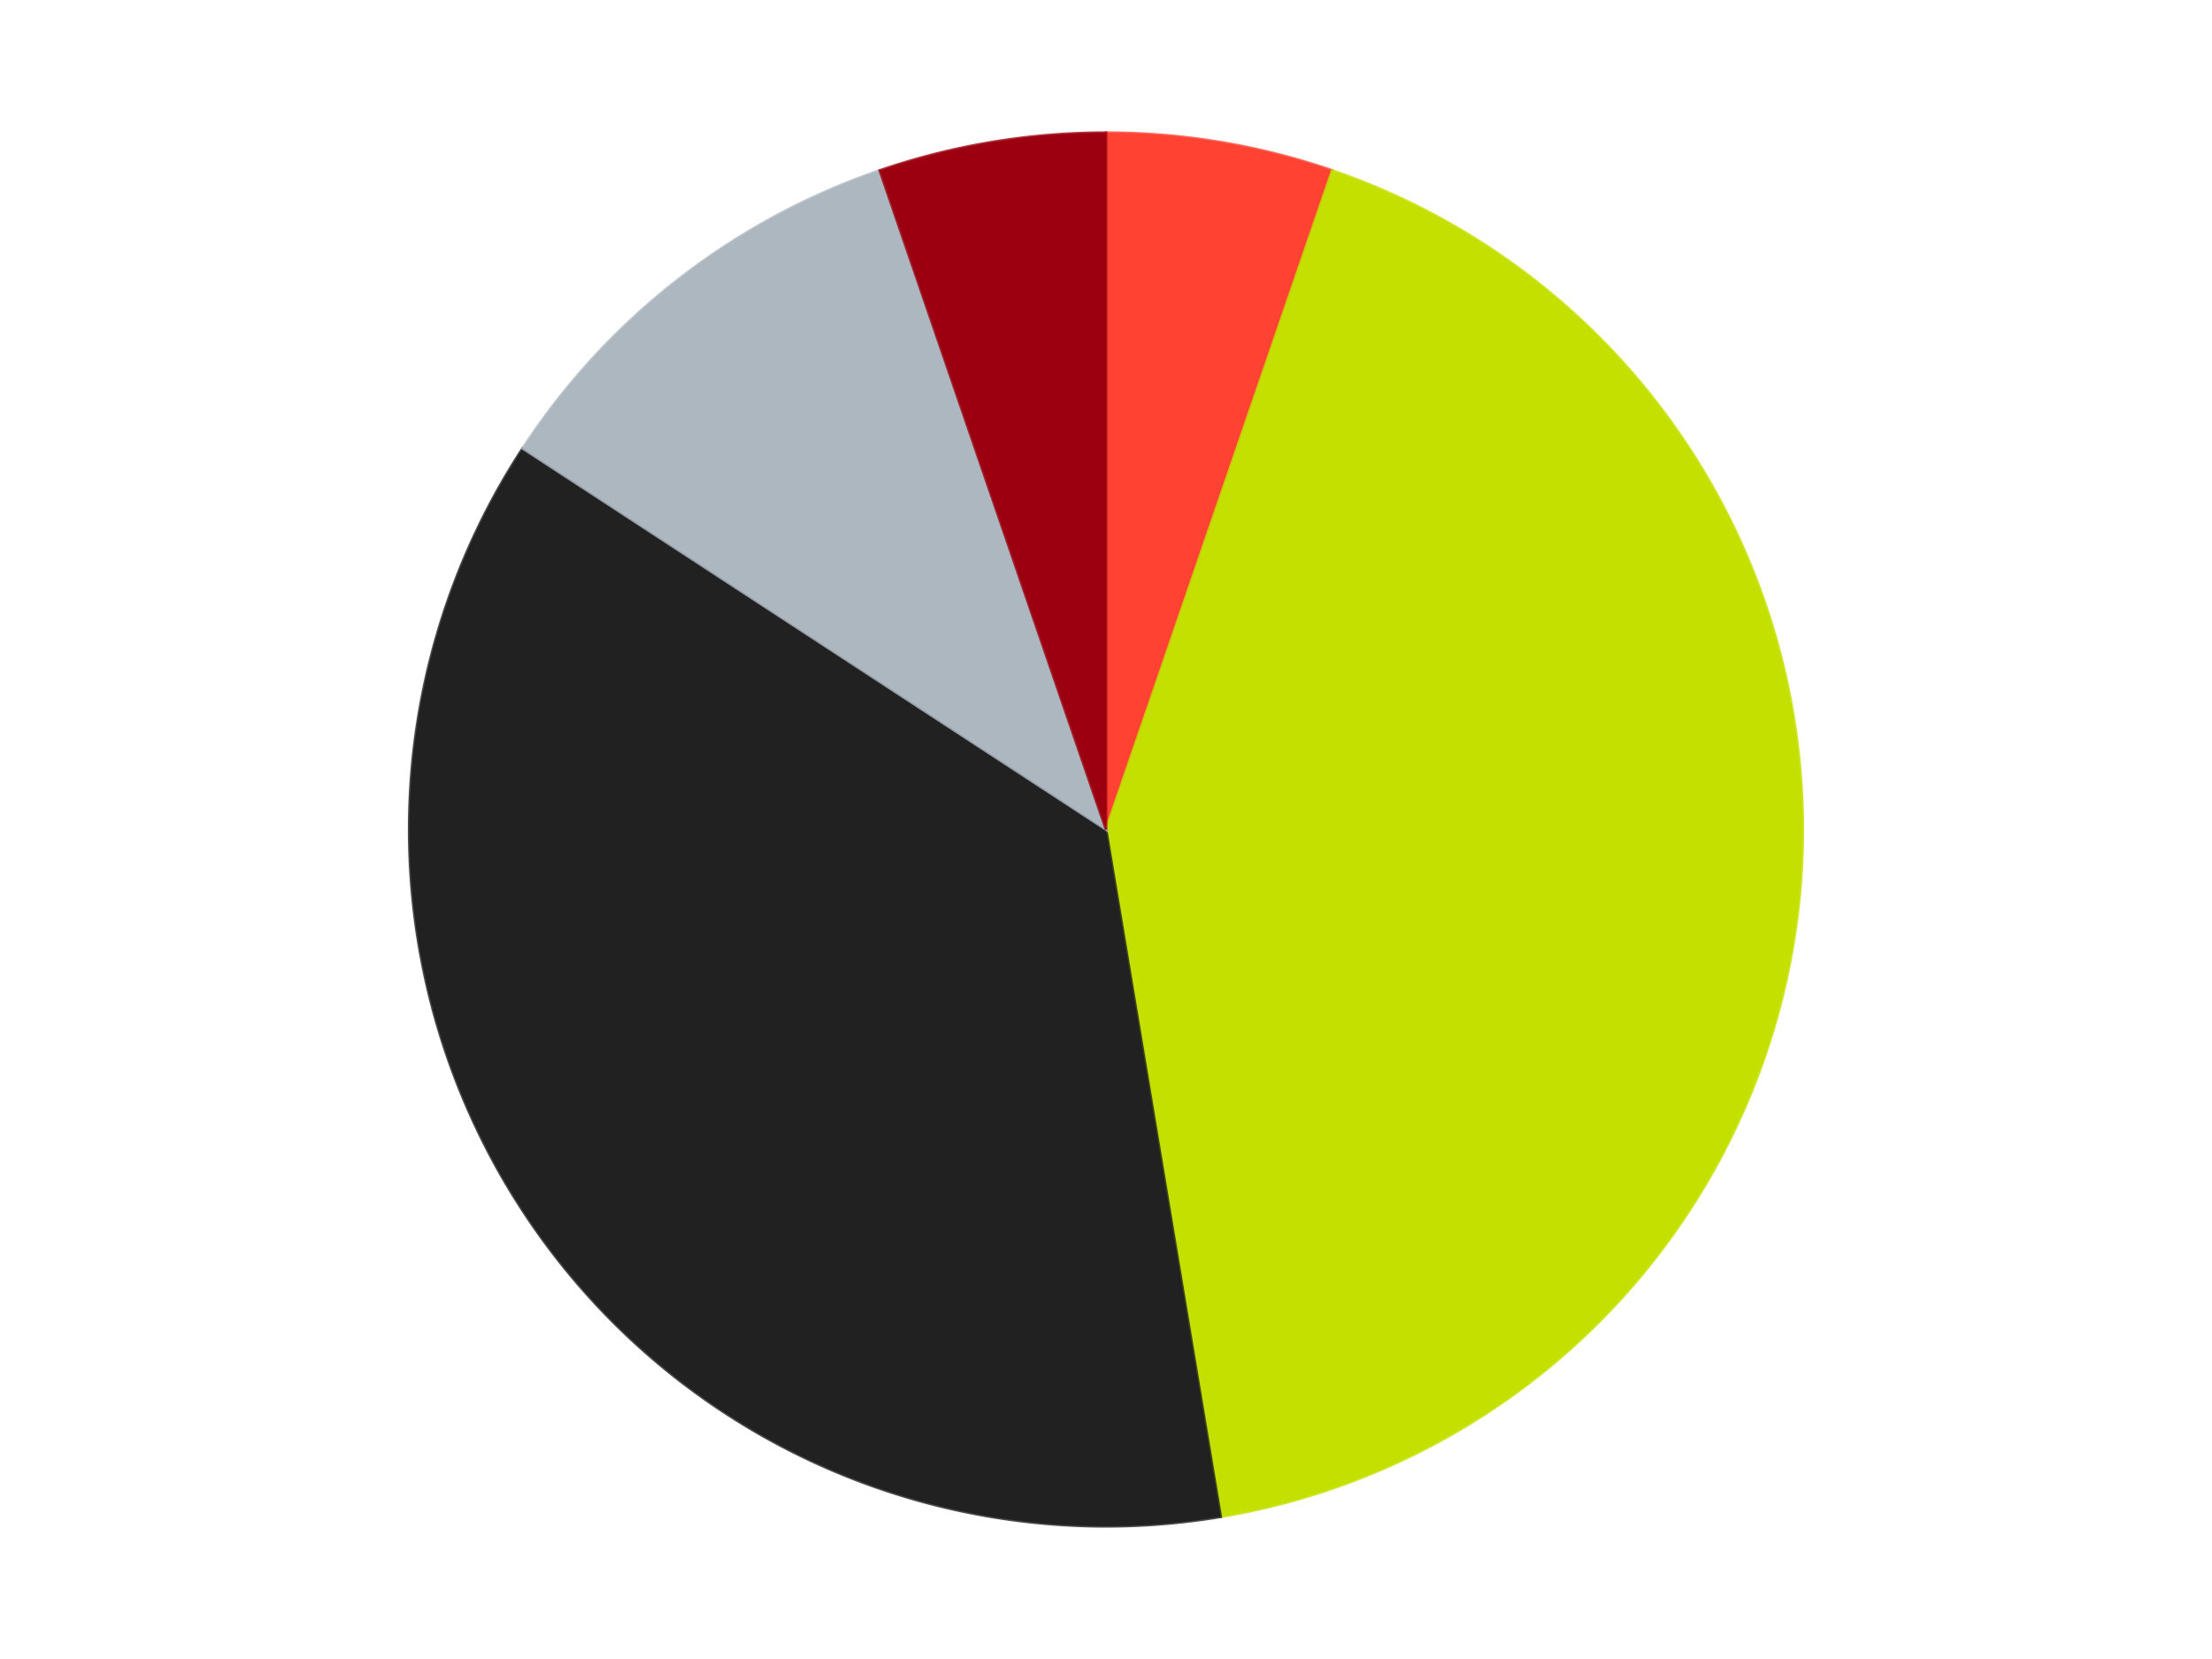 <?xml version='1.0' encoding='utf-8'?>
<svg xmlns="http://www.w3.org/2000/svg" xmlns:xlink="http://www.w3.org/1999/xlink" id="chart-4fea8674-5055-4295-bddd-0ec3a15f31db" class="pygal-chart" viewBox="0 0 800 600"><!--Generated with pygal 3.0.4 (lxml) ©Kozea 2012-2016 on 2024-07-03--><!--http://pygal.org--><!--http://github.com/Kozea/pygal--><defs><style type="text/css">#chart-4fea8674-5055-4295-bddd-0ec3a15f31db{-webkit-user-select:none;-webkit-font-smoothing:antialiased;font-family:Consolas,"Liberation Mono",Menlo,Courier,monospace}#chart-4fea8674-5055-4295-bddd-0ec3a15f31db .title{font-family:Consolas,"Liberation Mono",Menlo,Courier,monospace;font-size:16px}#chart-4fea8674-5055-4295-bddd-0ec3a15f31db .legends .legend text{font-family:Consolas,"Liberation Mono",Menlo,Courier,monospace;font-size:14px}#chart-4fea8674-5055-4295-bddd-0ec3a15f31db .axis text{font-family:Consolas,"Liberation Mono",Menlo,Courier,monospace;font-size:10px}#chart-4fea8674-5055-4295-bddd-0ec3a15f31db .axis text.major{font-family:Consolas,"Liberation Mono",Menlo,Courier,monospace;font-size:10px}#chart-4fea8674-5055-4295-bddd-0ec3a15f31db .text-overlay text.value{font-family:Consolas,"Liberation Mono",Menlo,Courier,monospace;font-size:16px}#chart-4fea8674-5055-4295-bddd-0ec3a15f31db .text-overlay text.label{font-family:Consolas,"Liberation Mono",Menlo,Courier,monospace;font-size:10px}#chart-4fea8674-5055-4295-bddd-0ec3a15f31db .tooltip{font-family:Consolas,"Liberation Mono",Menlo,Courier,monospace;font-size:14px}#chart-4fea8674-5055-4295-bddd-0ec3a15f31db text.no_data{font-family:Consolas,"Liberation Mono",Menlo,Courier,monospace;font-size:64px}
#chart-4fea8674-5055-4295-bddd-0ec3a15f31db{background-color:transparent}#chart-4fea8674-5055-4295-bddd-0ec3a15f31db path,#chart-4fea8674-5055-4295-bddd-0ec3a15f31db line,#chart-4fea8674-5055-4295-bddd-0ec3a15f31db rect,#chart-4fea8674-5055-4295-bddd-0ec3a15f31db circle{-webkit-transition:150ms;-moz-transition:150ms;transition:150ms}#chart-4fea8674-5055-4295-bddd-0ec3a15f31db .graph &gt; .background{fill:transparent}#chart-4fea8674-5055-4295-bddd-0ec3a15f31db .plot &gt; .background{fill:transparent}#chart-4fea8674-5055-4295-bddd-0ec3a15f31db .graph{fill:rgba(0,0,0,.87)}#chart-4fea8674-5055-4295-bddd-0ec3a15f31db text.no_data{fill:rgba(0,0,0,1)}#chart-4fea8674-5055-4295-bddd-0ec3a15f31db .title{fill:rgba(0,0,0,1)}#chart-4fea8674-5055-4295-bddd-0ec3a15f31db .legends .legend text{fill:rgba(0,0,0,.87)}#chart-4fea8674-5055-4295-bddd-0ec3a15f31db .legends .legend:hover text{fill:rgba(0,0,0,1)}#chart-4fea8674-5055-4295-bddd-0ec3a15f31db .axis .line{stroke:rgba(0,0,0,1)}#chart-4fea8674-5055-4295-bddd-0ec3a15f31db .axis .guide.line{stroke:rgba(0,0,0,.54)}#chart-4fea8674-5055-4295-bddd-0ec3a15f31db .axis .major.line{stroke:rgba(0,0,0,.87)}#chart-4fea8674-5055-4295-bddd-0ec3a15f31db .axis text.major{fill:rgba(0,0,0,1)}#chart-4fea8674-5055-4295-bddd-0ec3a15f31db .axis.y .guides:hover .guide.line,#chart-4fea8674-5055-4295-bddd-0ec3a15f31db .line-graph .axis.x .guides:hover .guide.line,#chart-4fea8674-5055-4295-bddd-0ec3a15f31db .stackedline-graph .axis.x .guides:hover .guide.line,#chart-4fea8674-5055-4295-bddd-0ec3a15f31db .xy-graph .axis.x .guides:hover .guide.line{stroke:rgba(0,0,0,1)}#chart-4fea8674-5055-4295-bddd-0ec3a15f31db .axis .guides:hover text{fill:rgba(0,0,0,1)}#chart-4fea8674-5055-4295-bddd-0ec3a15f31db .reactive{fill-opacity:1.0;stroke-opacity:.8;stroke-width:1}#chart-4fea8674-5055-4295-bddd-0ec3a15f31db .ci{stroke:rgba(0,0,0,.87)}#chart-4fea8674-5055-4295-bddd-0ec3a15f31db .reactive.active,#chart-4fea8674-5055-4295-bddd-0ec3a15f31db .active .reactive{fill-opacity:0.6;stroke-opacity:.9;stroke-width:4}#chart-4fea8674-5055-4295-bddd-0ec3a15f31db .ci .reactive.active{stroke-width:1.5}#chart-4fea8674-5055-4295-bddd-0ec3a15f31db .series text{fill:rgba(0,0,0,1)}#chart-4fea8674-5055-4295-bddd-0ec3a15f31db .tooltip rect{fill:transparent;stroke:rgba(0,0,0,1);-webkit-transition:opacity 150ms;-moz-transition:opacity 150ms;transition:opacity 150ms}#chart-4fea8674-5055-4295-bddd-0ec3a15f31db .tooltip .label{fill:rgba(0,0,0,.87)}#chart-4fea8674-5055-4295-bddd-0ec3a15f31db .tooltip .label{fill:rgba(0,0,0,.87)}#chart-4fea8674-5055-4295-bddd-0ec3a15f31db .tooltip .legend{font-size:.8em;fill:rgba(0,0,0,.54)}#chart-4fea8674-5055-4295-bddd-0ec3a15f31db .tooltip .x_label{font-size:.6em;fill:rgba(0,0,0,1)}#chart-4fea8674-5055-4295-bddd-0ec3a15f31db .tooltip .xlink{font-size:.5em;text-decoration:underline}#chart-4fea8674-5055-4295-bddd-0ec3a15f31db .tooltip .value{font-size:1.5em}#chart-4fea8674-5055-4295-bddd-0ec3a15f31db .bound{font-size:.5em}#chart-4fea8674-5055-4295-bddd-0ec3a15f31db .max-value{font-size:.75em;fill:rgba(0,0,0,.54)}#chart-4fea8674-5055-4295-bddd-0ec3a15f31db .map-element{fill:transparent;stroke:rgba(0,0,0,.54) !important}#chart-4fea8674-5055-4295-bddd-0ec3a15f31db .map-element .reactive{fill-opacity:inherit;stroke-opacity:inherit}#chart-4fea8674-5055-4295-bddd-0ec3a15f31db .color-0,#chart-4fea8674-5055-4295-bddd-0ec3a15f31db .color-0 a:visited{stroke:#F44336;fill:#F44336}#chart-4fea8674-5055-4295-bddd-0ec3a15f31db .color-1,#chart-4fea8674-5055-4295-bddd-0ec3a15f31db .color-1 a:visited{stroke:#3F51B5;fill:#3F51B5}#chart-4fea8674-5055-4295-bddd-0ec3a15f31db .color-2,#chart-4fea8674-5055-4295-bddd-0ec3a15f31db .color-2 a:visited{stroke:#009688;fill:#009688}#chart-4fea8674-5055-4295-bddd-0ec3a15f31db .color-3,#chart-4fea8674-5055-4295-bddd-0ec3a15f31db .color-3 a:visited{stroke:#FFC107;fill:#FFC107}#chart-4fea8674-5055-4295-bddd-0ec3a15f31db .color-4,#chart-4fea8674-5055-4295-bddd-0ec3a15f31db .color-4 a:visited{stroke:#FF5722;fill:#FF5722}#chart-4fea8674-5055-4295-bddd-0ec3a15f31db .text-overlay .color-0 text{fill:black}#chart-4fea8674-5055-4295-bddd-0ec3a15f31db .text-overlay .color-1 text{fill:black}#chart-4fea8674-5055-4295-bddd-0ec3a15f31db .text-overlay .color-2 text{fill:black}#chart-4fea8674-5055-4295-bddd-0ec3a15f31db .text-overlay .color-3 text{fill:black}#chart-4fea8674-5055-4295-bddd-0ec3a15f31db .text-overlay .color-4 text{fill:black}
#chart-4fea8674-5055-4295-bddd-0ec3a15f31db text.no_data{text-anchor:middle}#chart-4fea8674-5055-4295-bddd-0ec3a15f31db .guide.line{fill:none}#chart-4fea8674-5055-4295-bddd-0ec3a15f31db .centered{text-anchor:middle}#chart-4fea8674-5055-4295-bddd-0ec3a15f31db .title{text-anchor:middle}#chart-4fea8674-5055-4295-bddd-0ec3a15f31db .legends .legend text{fill-opacity:1}#chart-4fea8674-5055-4295-bddd-0ec3a15f31db .axis.x text{text-anchor:middle}#chart-4fea8674-5055-4295-bddd-0ec3a15f31db .axis.x:not(.web) text[transform]{text-anchor:start}#chart-4fea8674-5055-4295-bddd-0ec3a15f31db .axis.x:not(.web) text[transform].backwards{text-anchor:end}#chart-4fea8674-5055-4295-bddd-0ec3a15f31db .axis.y text{text-anchor:end}#chart-4fea8674-5055-4295-bddd-0ec3a15f31db .axis.y text[transform].backwards{text-anchor:start}#chart-4fea8674-5055-4295-bddd-0ec3a15f31db .axis.y2 text{text-anchor:start}#chart-4fea8674-5055-4295-bddd-0ec3a15f31db .axis.y2 text[transform].backwards{text-anchor:end}#chart-4fea8674-5055-4295-bddd-0ec3a15f31db .axis .guide.line{stroke-dasharray:4,4;stroke:black}#chart-4fea8674-5055-4295-bddd-0ec3a15f31db .axis .major.guide.line{stroke-dasharray:6,6;stroke:black}#chart-4fea8674-5055-4295-bddd-0ec3a15f31db .horizontal .axis.y .guide.line,#chart-4fea8674-5055-4295-bddd-0ec3a15f31db .horizontal .axis.y2 .guide.line,#chart-4fea8674-5055-4295-bddd-0ec3a15f31db .vertical .axis.x .guide.line{opacity:0}#chart-4fea8674-5055-4295-bddd-0ec3a15f31db .horizontal .axis.always_show .guide.line,#chart-4fea8674-5055-4295-bddd-0ec3a15f31db .vertical .axis.always_show .guide.line{opacity:1 !important}#chart-4fea8674-5055-4295-bddd-0ec3a15f31db .axis.y .guides:hover .guide.line,#chart-4fea8674-5055-4295-bddd-0ec3a15f31db .axis.y2 .guides:hover .guide.line,#chart-4fea8674-5055-4295-bddd-0ec3a15f31db .axis.x .guides:hover .guide.line{opacity:1}#chart-4fea8674-5055-4295-bddd-0ec3a15f31db .axis .guides:hover text{opacity:1}#chart-4fea8674-5055-4295-bddd-0ec3a15f31db .nofill{fill:none}#chart-4fea8674-5055-4295-bddd-0ec3a15f31db .subtle-fill{fill-opacity:.2}#chart-4fea8674-5055-4295-bddd-0ec3a15f31db .dot{stroke-width:1px;fill-opacity:1;stroke-opacity:1}#chart-4fea8674-5055-4295-bddd-0ec3a15f31db .dot.active{stroke-width:5px}#chart-4fea8674-5055-4295-bddd-0ec3a15f31db .dot.negative{fill:transparent}#chart-4fea8674-5055-4295-bddd-0ec3a15f31db text,#chart-4fea8674-5055-4295-bddd-0ec3a15f31db tspan{stroke:none !important}#chart-4fea8674-5055-4295-bddd-0ec3a15f31db .series text.active{opacity:1}#chart-4fea8674-5055-4295-bddd-0ec3a15f31db .tooltip rect{fill-opacity:.95;stroke-width:.5}#chart-4fea8674-5055-4295-bddd-0ec3a15f31db .tooltip text{fill-opacity:1}#chart-4fea8674-5055-4295-bddd-0ec3a15f31db .showable{visibility:hidden}#chart-4fea8674-5055-4295-bddd-0ec3a15f31db .showable.shown{visibility:visible}#chart-4fea8674-5055-4295-bddd-0ec3a15f31db .gauge-background{fill:rgba(229,229,229,1);stroke:none}#chart-4fea8674-5055-4295-bddd-0ec3a15f31db .bg-lines{stroke:transparent;stroke-width:2px}</style><script type="text/javascript">window.pygal = window.pygal || {};window.pygal.config = window.pygal.config || {};window.pygal.config['4fea8674-5055-4295-bddd-0ec3a15f31db'] = {"allow_interruptions": false, "box_mode": "extremes", "classes": ["pygal-chart"], "css": ["file://style.css", "file://graph.css"], "defs": [], "disable_xml_declaration": false, "dots_size": 2.5, "dynamic_print_values": false, "explicit_size": false, "fill": false, "force_uri_protocol": "https", "formatter": null, "half_pie": false, "height": 600, "include_x_axis": false, "inner_radius": 0, "interpolate": null, "interpolation_parameters": {}, "interpolation_precision": 250, "inverse_y_axis": false, "js": ["//kozea.github.io/pygal.js/2.0.x/pygal-tooltips.min.js"], "legend_at_bottom": false, "legend_at_bottom_columns": null, "legend_box_size": 12, "logarithmic": false, "margin": 20, "margin_bottom": null, "margin_left": null, "margin_right": null, "margin_top": null, "max_scale": 16, "min_scale": 4, "missing_value_fill_truncation": "x", "no_data_text": "No data", "no_prefix": false, "order_min": null, "pretty_print": false, "print_labels": false, "print_values": false, "print_values_position": "center", "print_zeroes": true, "range": null, "rounded_bars": null, "secondary_range": null, "show_dots": true, "show_legend": false, "show_minor_x_labels": true, "show_minor_y_labels": true, "show_only_major_dots": false, "show_x_guides": false, "show_x_labels": true, "show_y_guides": true, "show_y_labels": true, "spacing": 10, "stack_from_top": false, "strict": false, "stroke": true, "stroke_style": null, "style": {"background": "transparent", "ci_colors": [], "colors": ["#F44336", "#3F51B5", "#009688", "#FFC107", "#FF5722", "#9C27B0", "#03A9F4", "#8BC34A", "#FF9800", "#E91E63", "#2196F3", "#4CAF50", "#FFEB3B", "#673AB7", "#00BCD4", "#CDDC39", "#9E9E9E", "#607D8B"], "dot_opacity": "1", "font_family": "Consolas, \"Liberation Mono\", Menlo, Courier, monospace", "foreground": "rgba(0, 0, 0, .87)", "foreground_strong": "rgba(0, 0, 0, 1)", "foreground_subtle": "rgba(0, 0, 0, .54)", "guide_stroke_color": "black", "guide_stroke_dasharray": "4,4", "label_font_family": "Consolas, \"Liberation Mono\", Menlo, Courier, monospace", "label_font_size": 10, "legend_font_family": "Consolas, \"Liberation Mono\", Menlo, Courier, monospace", "legend_font_size": 14, "major_guide_stroke_color": "black", "major_guide_stroke_dasharray": "6,6", "major_label_font_family": "Consolas, \"Liberation Mono\", Menlo, Courier, monospace", "major_label_font_size": 10, "no_data_font_family": "Consolas, \"Liberation Mono\", Menlo, Courier, monospace", "no_data_font_size": 64, "opacity": "1.0", "opacity_hover": "0.6", "plot_background": "transparent", "stroke_opacity": ".8", "stroke_opacity_hover": ".9", "stroke_width": "1", "stroke_width_hover": "4", "title_font_family": "Consolas, \"Liberation Mono\", Menlo, Courier, monospace", "title_font_size": 16, "tooltip_font_family": "Consolas, \"Liberation Mono\", Menlo, Courier, monospace", "tooltip_font_size": 14, "transition": "150ms", "value_background": "rgba(229, 229, 229, 1)", "value_colors": [], "value_font_family": "Consolas, \"Liberation Mono\", Menlo, Courier, monospace", "value_font_size": 16, "value_label_font_family": "Consolas, \"Liberation Mono\", Menlo, Courier, monospace", "value_label_font_size": 10}, "title": null, "tooltip_border_radius": 0, "tooltip_fancy_mode": true, "truncate_label": null, "truncate_legend": null, "width": 800, "x_label_rotation": 0, "x_labels": null, "x_labels_major": null, "x_labels_major_count": null, "x_labels_major_every": null, "x_title": null, "xrange": null, "y_label_rotation": 0, "y_labels": null, "y_labels_major": null, "y_labels_major_count": null, "y_labels_major_every": null, "y_title": null, "zero": 0, "legends": ["Trans-Neon Orange", "Lime", "Black", "Pearl Light Gray", "Trans-Red"]}</script><script type="text/javascript" xlink:href="https://kozea.github.io/pygal.js/2.0.x/pygal-tooltips.min.js"/></defs><title>Pygal</title><g class="graph pie-graph vertical"><rect x="0" y="0" width="800" height="600" class="background"/><g transform="translate(20, 20)" class="plot"><rect x="0" y="0" width="760" height="560" class="background"/><g class="series serie-0 color-0"><g class="slices"><g class="slice" style="fill: #FF4231; stroke: #FF4231"><path d="M380 28 A252 252 0 0 1 461.824 41.654 L380 280 A0 0 0 0 0 380 280 z" class="slice reactive tooltip-trigger"/><desc class="value">1</desc><desc class="x centered">400.73891837537246</desc><desc class="y centered">155.71847577125698</desc></g></g></g><g class="series serie-1 color-1"><g class="slices"><g class="slice" style="fill: #C4E000; stroke: #C4E000"><path d="M461.824 41.654 A252 252 0 0 1 421.478 528.563 L380 280 A0 0 0 0 0 380 280 z" class="slice reactive tooltip-trigger"/><desc class="value">8</desc><desc class="x centered">505.5696461188404</desc><desc class="y centered">290.4049975295139</desc></g></g></g><g class="series serie-2 color-2"><g class="slices"><g class="slice" style="fill: #212121; stroke: #212121"><path d="M421.478 528.563 A252 252 0 0 1 169.034 142.169 L380 280 A0 0 0 0 0 380 280 z" class="slice reactive tooltip-trigger"/><desc class="value">7</desc><desc class="x centered">274.5170237389214</desc><desc class="y centered">348.9154679234258</desc></g></g></g><g class="series serie-3 color-3"><g class="slices"><g class="slice" style="fill: #ACB7C0; stroke: #ACB7C0"><path d="M169.034 142.169 A252 252 0 0 1 298.176 41.654 L380 280 A0 0 0 0 0 380 280 z" class="slice reactive tooltip-trigger"/><desc class="value">2</desc><desc class="x centered">302.60919820110183</desc><desc class="y centered">180.56829581605444</desc></g></g></g><g class="series serie-4 color-4"><g class="slices"><g class="slice" style="fill: #9C0010; stroke: #9C0010"><path d="M298.176 41.654 A252 252 0 0 1 380 28 L380 280 A0 0 0 0 0 380 280 z" class="slice reactive tooltip-trigger"/><desc class="value">1</desc><desc class="x centered">359.2610816246274</desc><desc class="y centered">155.718475771257</desc></g></g></g></g><g class="titles"/><g transform="translate(20, 20)" class="plot overlay"><g class="series serie-0 color-0"/><g class="series serie-1 color-1"/><g class="series serie-2 color-2"/><g class="series serie-3 color-3"/><g class="series serie-4 color-4"/></g><g transform="translate(20, 20)" class="plot text-overlay"><g class="series serie-0 color-0"/><g class="series serie-1 color-1"/><g class="series serie-2 color-2"/><g class="series serie-3 color-3"/><g class="series serie-4 color-4"/></g><g transform="translate(20, 20)" class="plot tooltip-overlay"><g transform="translate(0 0)" style="opacity: 0" class="tooltip"><rect rx="0" ry="0" width="0" height="0" class="tooltip-box"/><g class="text"/></g></g></g></svg>